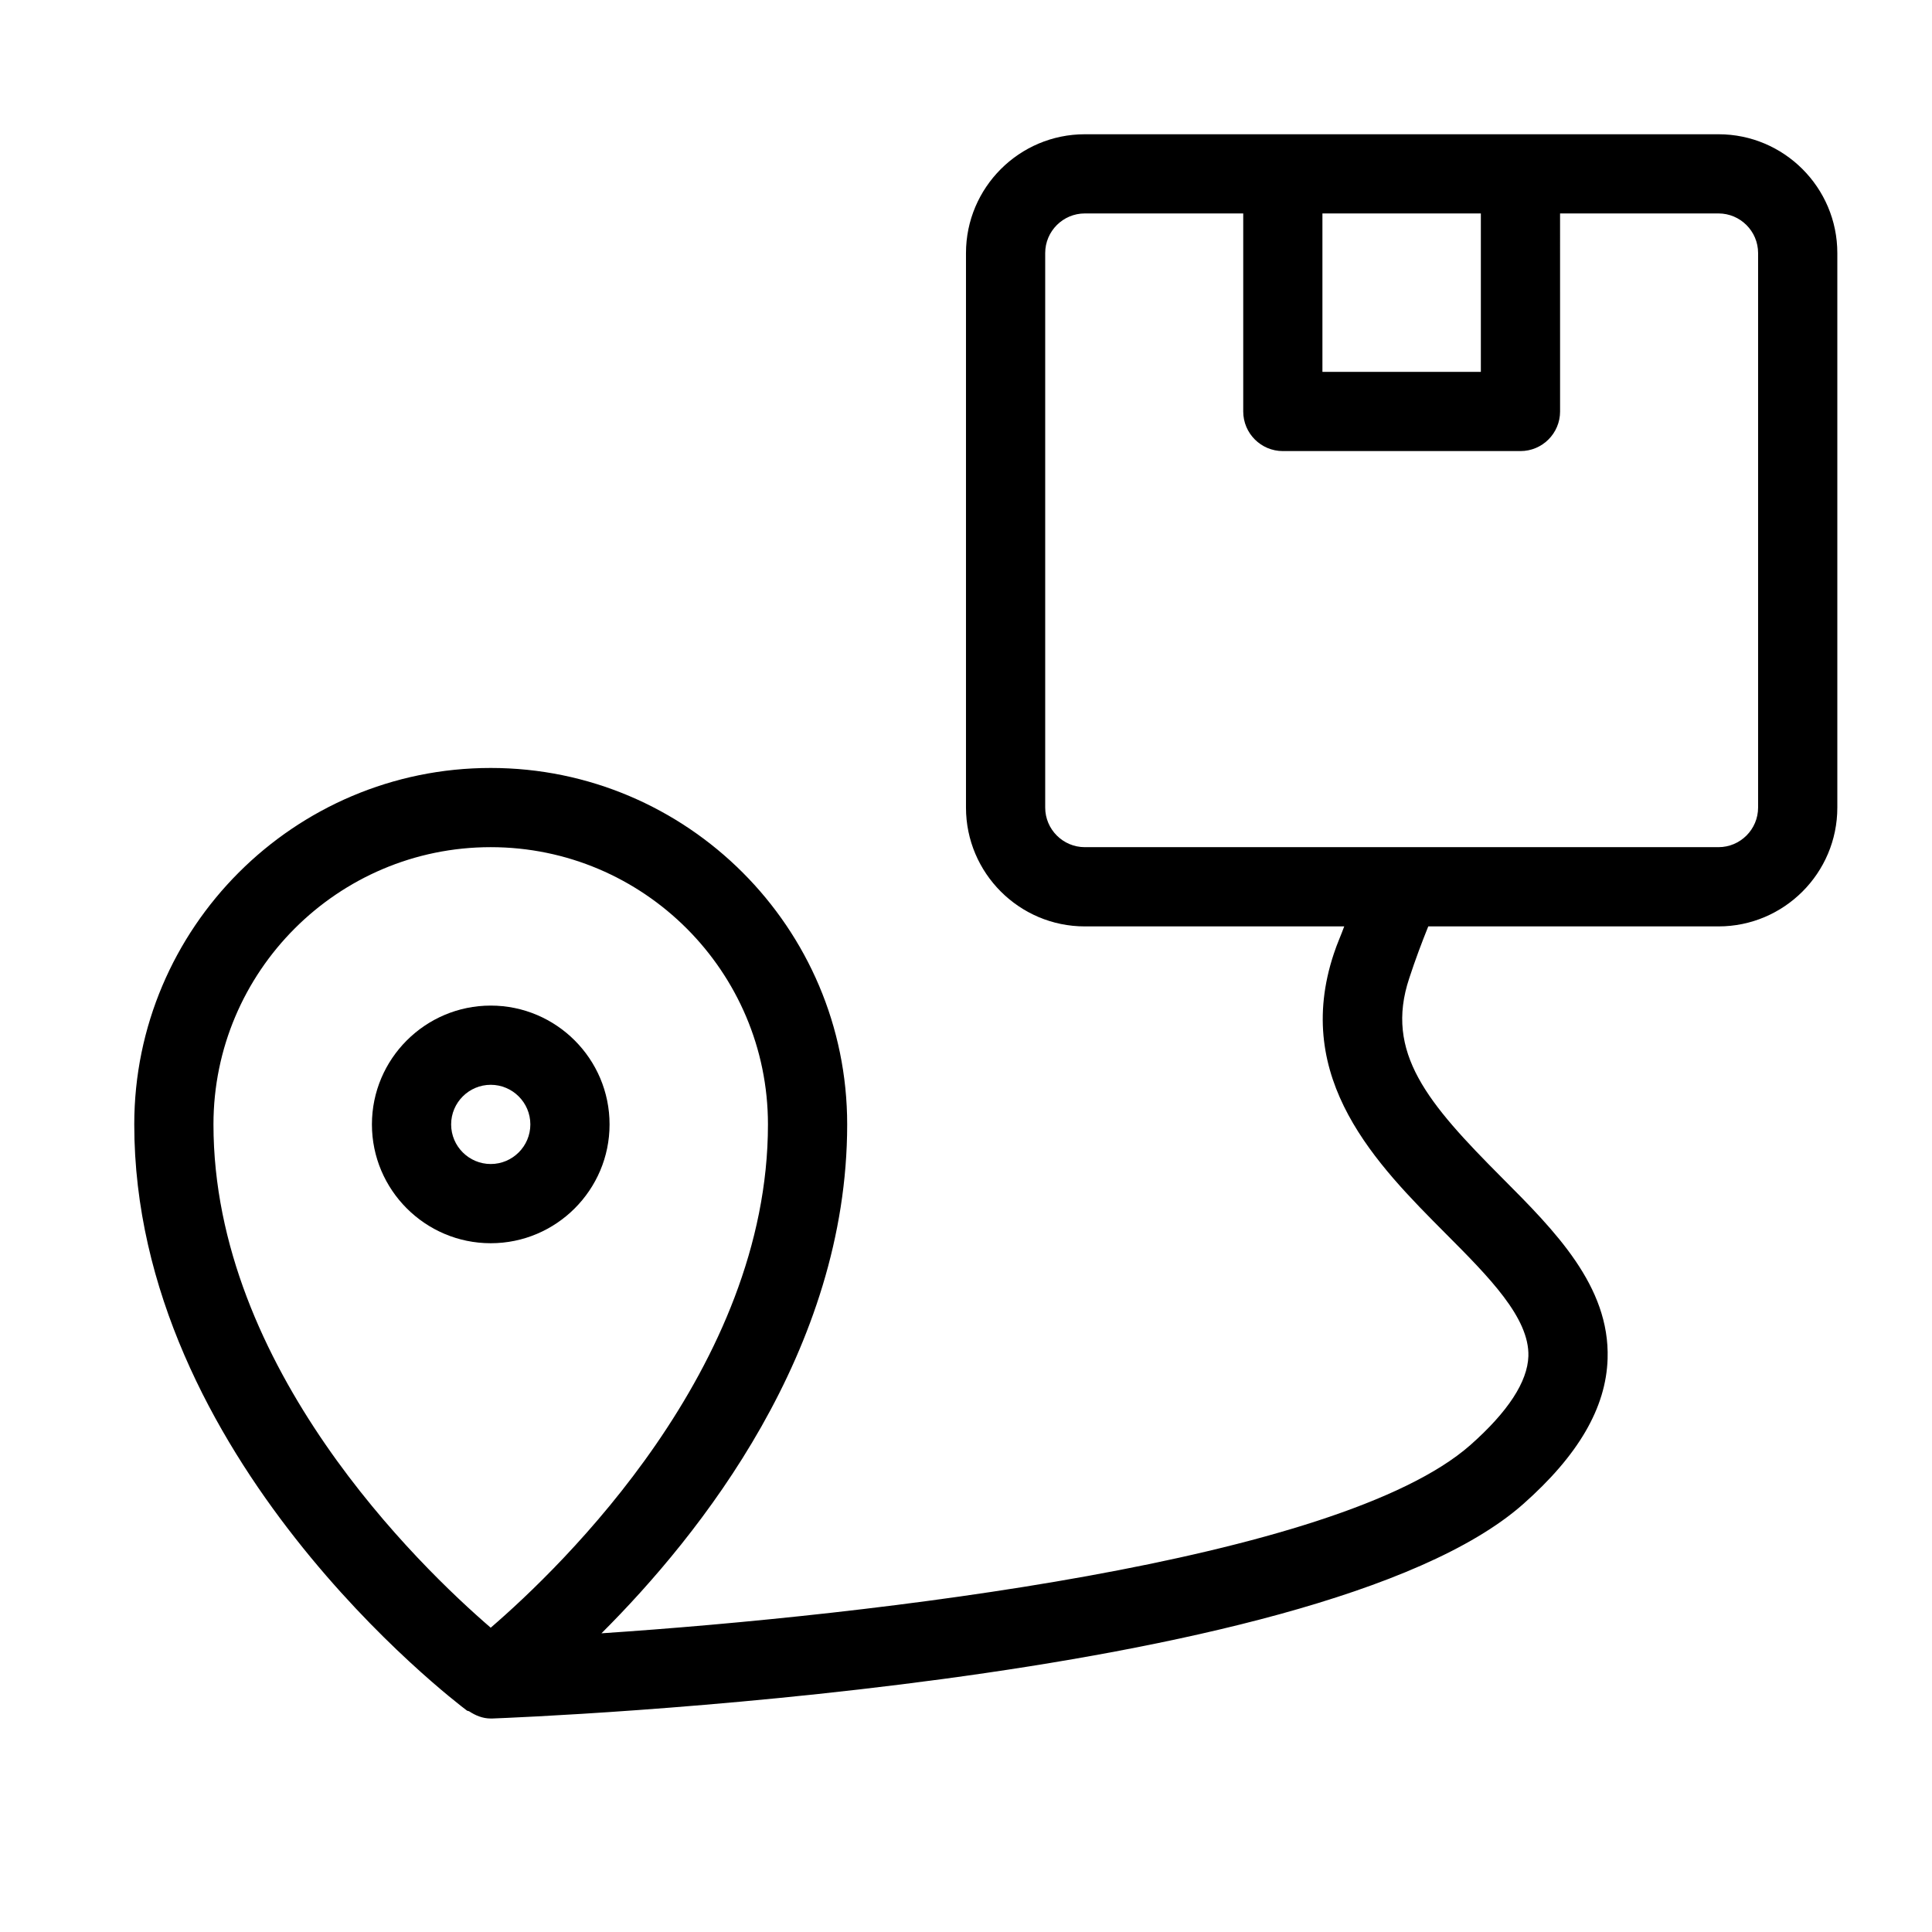 <?xml version="1.0" encoding="UTF-8"?>
<!-- The Best Svg Icon site in the world: iconSvg.co, Visit us! https://iconsvg.co -->
<svg fill="#000000" width="800px" height="800px" version="1.1" viewBox="144 144 512 512" xmlns="http://www.w3.org/2000/svg">
 <g>
  <path d="m599.42 179.58h-167.94c-17.359 0-31.484 14.129-31.484 31.488v146.95c0 17.359 14.129 31.488 31.488 31.488h68.75c-0.902 2.477-1.867 4.535-2.731 7.16-11.148 33.355 11.461 56.008 29.621 74.25 11.418 11.461 22.23 22.316 21.914 32.496-0.23 6.781-5.394 14.695-15.344 23.512-34.953 30.879-159.1 45.152-230.3 49.918 26.156-26.098 65.117-74.969 65.117-134.86 0-52.082-42.383-94.465-94.465-94.465s-94.465 42.383-94.465 94.465c0 88.207 84.555 152.63 88.168 155.34 0.188 0.125 0.418 0.082 0.609 0.211 1.656 1.09 3.547 1.887 5.688 1.887h0.398c8.902-0.336 218.7-8.668 273.17-56.785 14.672-12.973 22.02-25.566 22.418-38.562 0.609-19.25-13.938-33.859-28.023-47.988-19.668-19.734-31.133-33.125-24.539-52.859 1.617-4.953 3.316-9.445 5.039-13.73l76.914 0.008c17.359 0 31.488-14.129 31.488-31.488v-146.95c0-17.359-14.125-31.488-31.488-31.488zm-398.85 262.4c0-40.516 32.957-73.473 73.473-73.473s73.473 32.957 73.473 73.473c0 64.531-54.621 117.14-73.473 133.38-18.852-16.25-73.473-68.855-73.473-133.38zm335.87-241.41v41.984h-41.984v-41.984zm73.473 157.44c0 5.793-4.723 10.496-10.496 10.496h-83.844-0.105-83.984c-5.773 0-10.496-4.703-10.496-10.496v-146.95c0-5.793 4.723-10.496 10.496-10.496h41.984v52.48c0 5.793 4.703 10.496 10.496 10.496h62.977c5.793 0 10.496-4.703 10.496-10.496l-0.004-52.48h41.984c5.773 0 10.496 4.703 10.496 10.496z"/>
  <path d="m305.54 441.98c0-17.359-14.129-31.488-31.488-31.488s-31.488 14.125-31.488 31.488c0 17.359 14.129 31.488 31.488 31.488s31.488-14.129 31.488-31.488zm-41.984 0c0-5.793 4.723-10.496 10.496-10.496s10.496 4.703 10.496 10.496-4.723 10.496-10.496 10.496-10.496-4.703-10.496-10.496z"/>
 </g>
</svg>